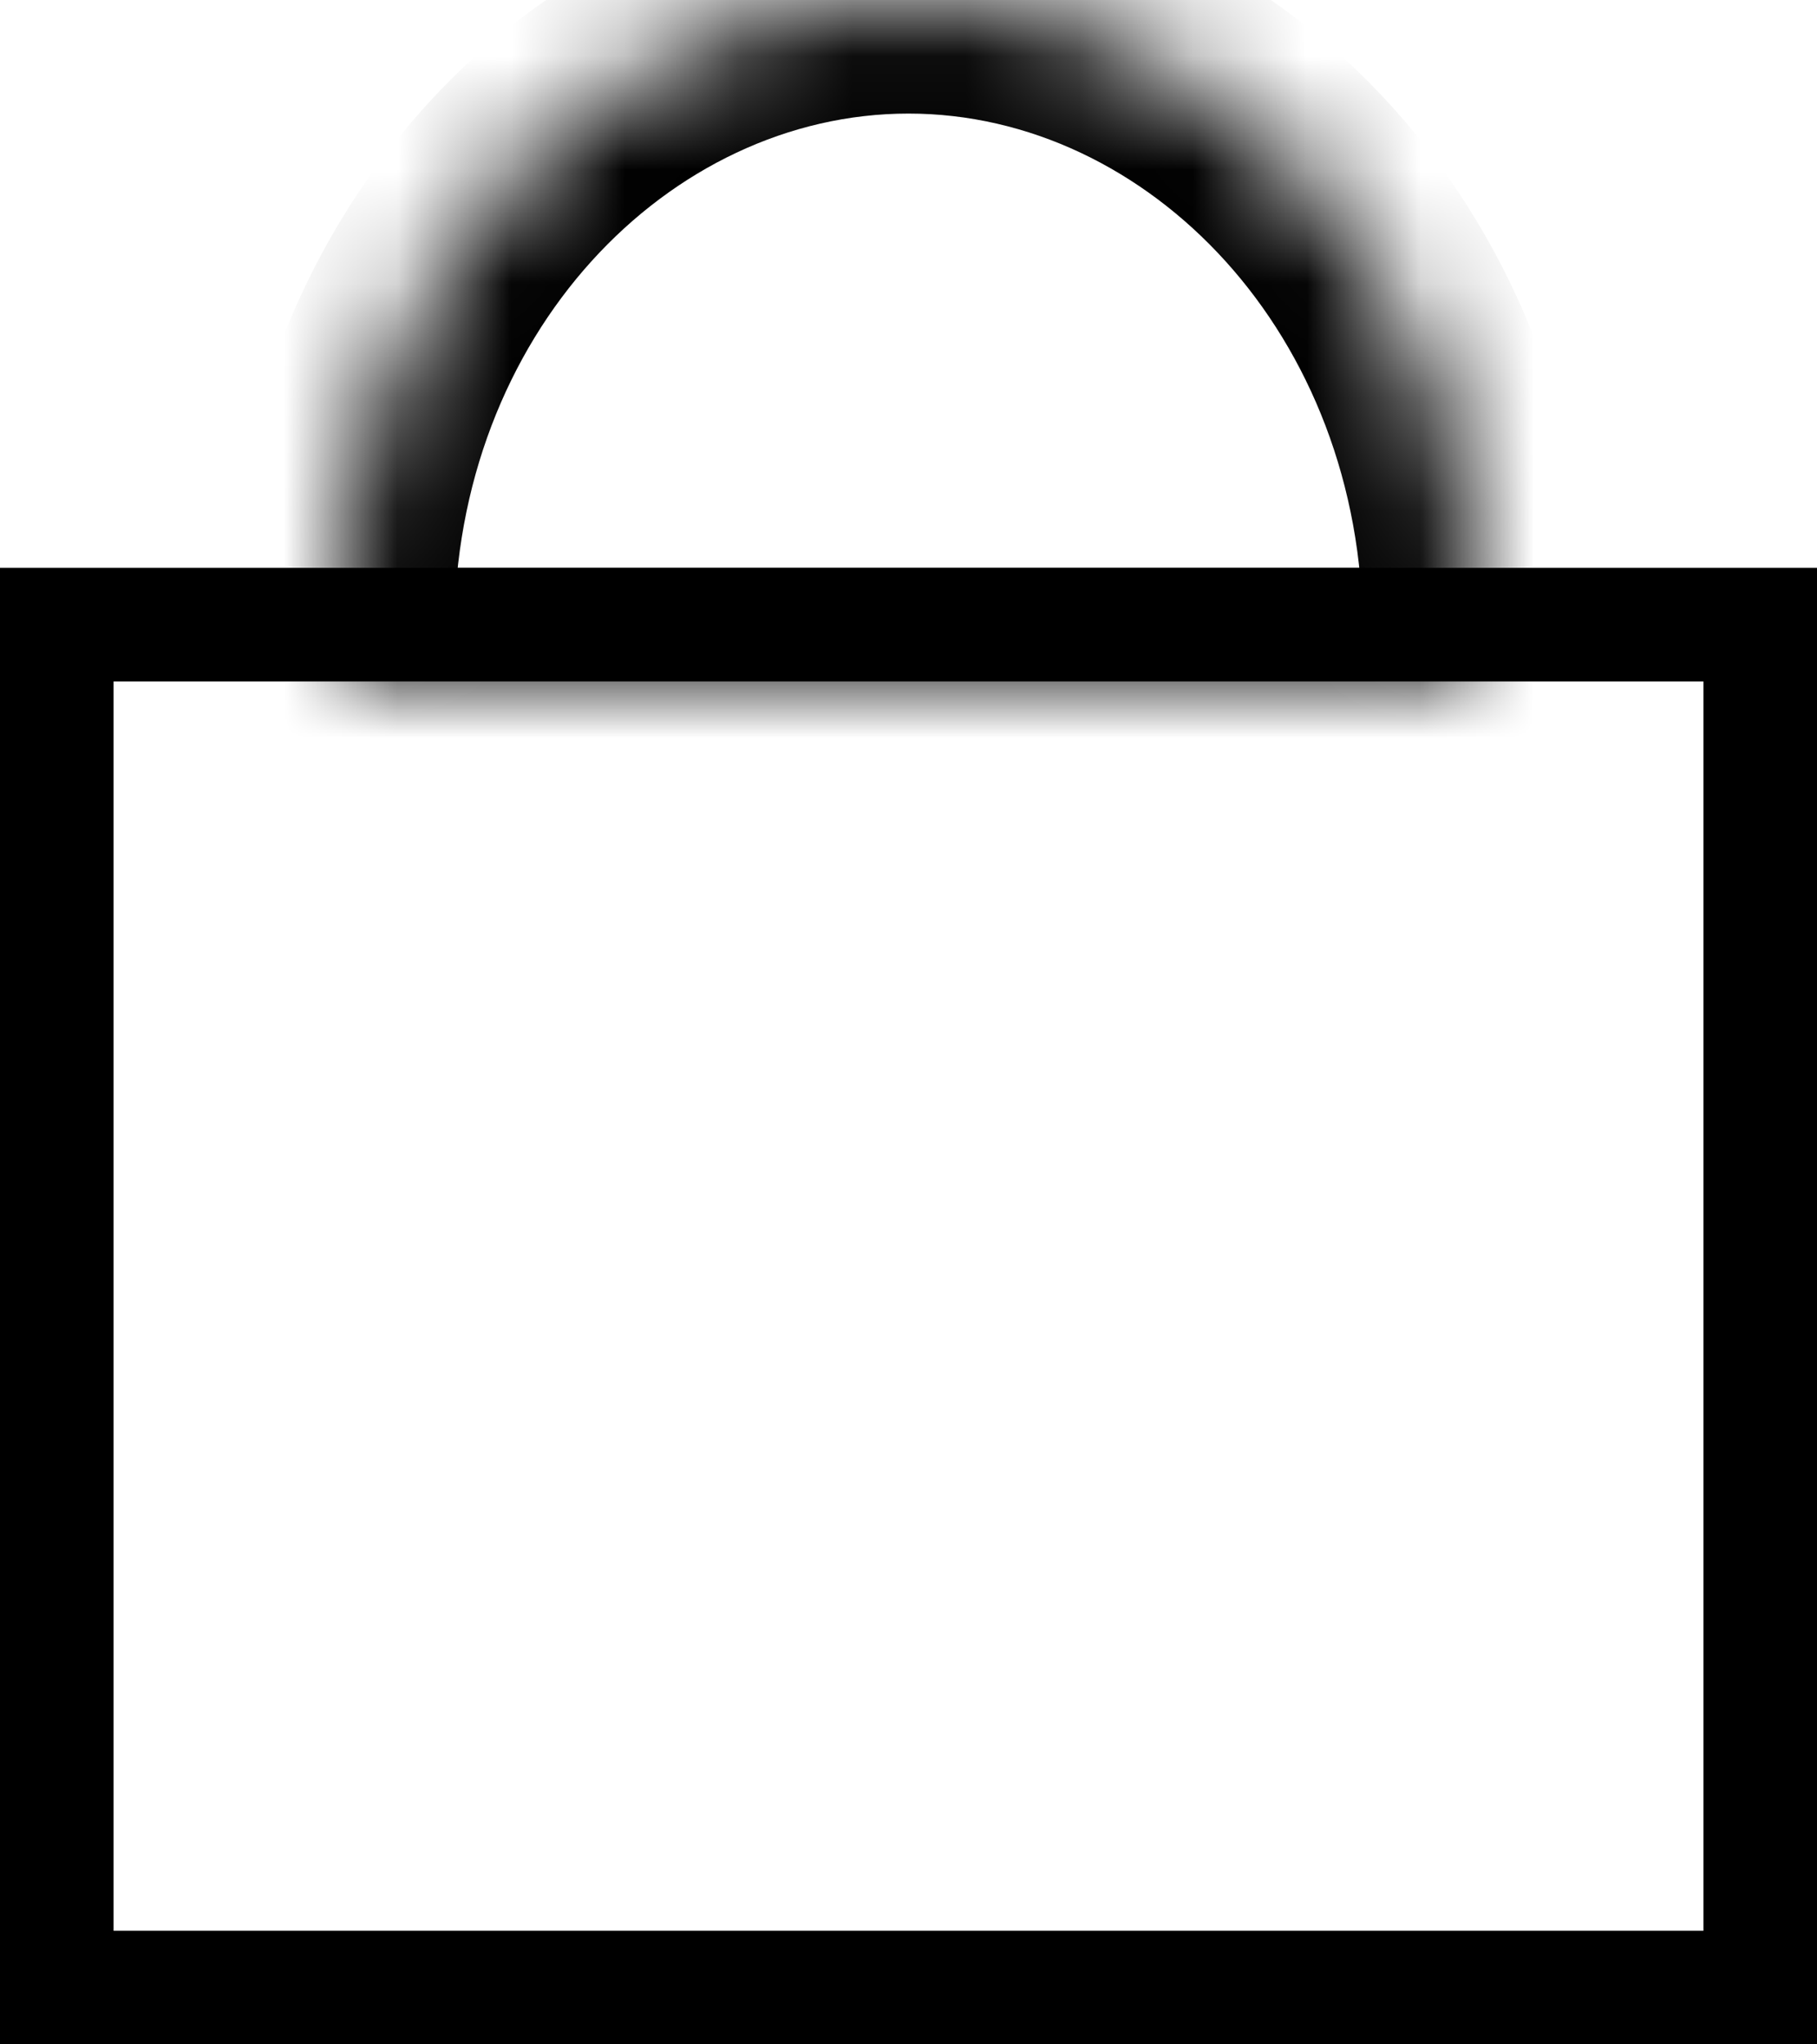 <svg width="16" height="18" viewBox="0 0 16 18" fill="none" xmlns="http://www.w3.org/2000/svg">
    <rect x="0.5" y="5.5" width="15" height="12" stroke="black"/>
    <mask id="path-2-inside-1" fill="white">
        <path fill-rule="evenodd" clip-rule="evenodd" d="M12.985 6C12.995 5.859 13 5.716 13 5.571C13 2.494 10.761 0 8 0C5.239 0 3 2.494 3 5.571C3 5.716 3.005 5.859 3.015 6H12.985Z"/>
    </mask>
    <path d="M12.985 6V7H13.919L13.983 6.068L12.985 6ZM3.015 6L2.017 6.068L2.081 7H3.015V6ZM12 5.571C12 5.693 11.996 5.813 11.988 5.932L13.983 6.068C13.994 5.904 14 5.738 14 5.571H12ZM8 1C10.11 1 12 2.942 12 5.571H14C14 2.047 11.413 -1 8 -1V1ZM4 5.571C4 2.942 5.89 1 8 1V-1C4.587 -1 2 2.047 2 5.571H4ZM4.012 5.932C4.004 5.813 4 5.693 4 5.571H2C2 5.738 2.006 5.904 2.017 6.068L4.012 5.932ZM3.015 7H12.985V5H3.015V7Z" fill="black" mask="url(#path-2-inside-1)"/>
</svg>